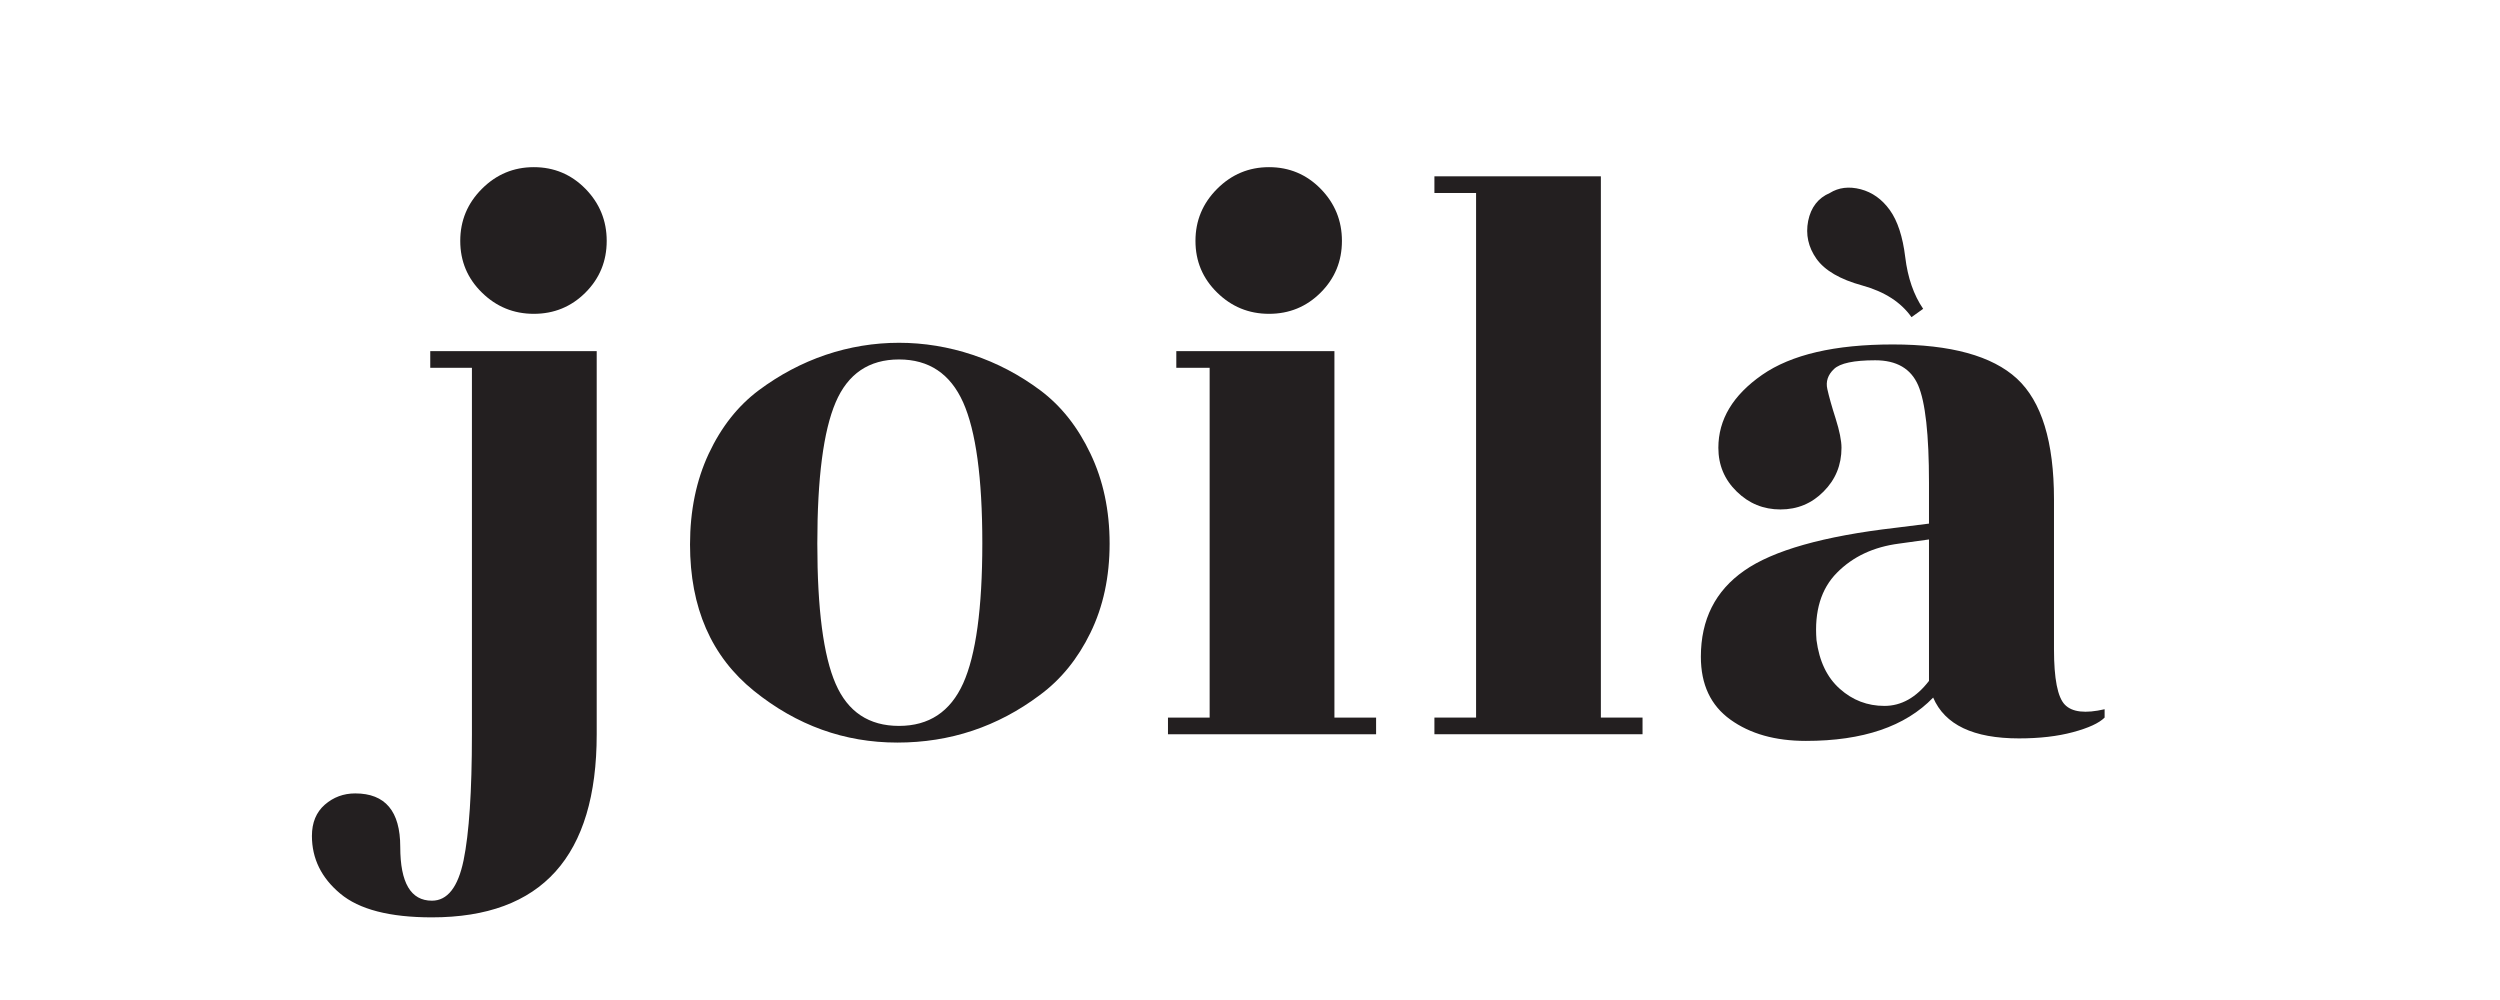 <svg version="1.0" preserveAspectRatio="xMidYMid meet" height="100" viewBox="0 0 187.5 75" zoomAndPan="magnify" width="250" xmlns:xlink="http://www.w3.org/1999/xlink" xmlns="http://www.w3.org/2000/svg"><defs><g></g></defs><g fill-opacity="1" fill="#231f20"><g transform="translate(29.144, 55.068)"><g><path d="M 6.25 0 L 6.25 -27.484 L 3.125 -27.484 L 3.125 -28.734 L 15.609 -28.734 L 15.609 0 C 15.609 9.156 11.488 13.734 3.25 13.734 C 0.082 13.734 -2.207 13.141 -3.625 11.953 C -5.039 10.773 -5.75 9.332 -5.75 7.625 C -5.75 6.625 -5.426 5.844 -4.781 5.281 C -4.133 4.719 -3.375 4.438 -2.5 4.438 C -0.25 4.438 0.875 5.773 0.875 8.453 C 0.875 11.141 1.664 12.484 3.25 12.484 C 4.414 12.484 5.207 11.473 5.625 9.453 C 6.039 7.441 6.25 4.289 6.25 0 Z M 10.891 -42.531 C 12.41 -42.531 13.703 -41.988 14.766 -40.906 C 15.828 -39.82 16.359 -38.52 16.359 -37 C 16.359 -35.477 15.828 -34.188 14.766 -33.125 C 13.703 -32.062 12.41 -31.531 10.891 -31.531 C 9.379 -31.531 8.082 -32.062 7 -33.125 C 5.914 -34.188 5.375 -35.477 5.375 -37 C 5.375 -38.52 5.914 -39.82 7 -40.906 C 8.082 -41.988 9.379 -42.531 10.891 -42.531 Z M 10.891 -42.531"></path></g></g></g><g fill-opacity="1" fill="#231f20"><g transform="translate(49.877, 55.068)"><g><path d="M 12.797 -3.781 C 13.711 -1.676 15.297 -0.625 17.547 -0.625 C 19.797 -0.625 21.398 -1.688 22.359 -3.812 C 23.316 -5.938 23.797 -9.441 23.797 -14.328 C 23.797 -19.223 23.316 -22.742 22.359 -24.891 C 21.398 -27.035 19.797 -28.109 17.547 -28.109 C 15.297 -28.109 13.711 -27.035 12.797 -24.891 C 11.879 -22.742 11.422 -19.211 11.422 -14.297 C 11.422 -9.391 11.879 -5.883 12.797 -3.781 Z M 17.422 0.625 C 13.461 0.625 9.879 -0.664 6.672 -3.25 C 3.473 -5.832 1.875 -9.492 1.875 -14.234 C 1.875 -16.773 2.344 -19.047 3.281 -21.047 C 4.219 -23.047 5.469 -24.629 7.031 -25.797 C 8.594 -26.961 10.266 -27.848 12.047 -28.453 C 13.836 -29.055 15.672 -29.359 17.547 -29.359 C 19.422 -29.359 21.266 -29.055 23.078 -28.453 C 24.891 -27.848 26.578 -26.961 28.141 -25.797 C 29.703 -24.629 30.957 -23.047 31.906 -21.047 C 32.863 -19.047 33.344 -16.797 33.344 -14.297 C 33.344 -11.797 32.863 -9.566 31.906 -7.609 C 30.957 -5.66 29.691 -4.102 28.109 -2.938 C 24.941 -0.562 21.379 0.625 17.422 0.625 Z M 17.422 0.625"></path></g></g></g><g fill-opacity="1" fill="#231f20"><g transform="translate(85.098, 55.068)"><g><path d="M 14.984 -1.25 L 18.109 -1.25 L 18.109 0 L 2.5 0 L 2.5 -1.25 L 5.625 -1.25 L 5.625 -27.484 L 3.125 -27.484 L 3.125 -28.734 L 14.984 -28.734 Z M 15.547 -37 C 15.547 -35.477 15.016 -34.188 13.953 -33.125 C 12.891 -32.062 11.598 -31.531 10.078 -31.531 C 8.566 -31.531 7.27 -32.062 6.188 -33.125 C 5.102 -34.188 4.562 -35.477 4.562 -37 C 4.562 -38.52 5.102 -39.82 6.188 -40.906 C 7.27 -41.988 8.566 -42.531 10.078 -42.531 C 11.598 -42.531 12.891 -41.988 13.953 -40.906 C 15.016 -39.82 15.547 -38.52 15.547 -37 Z M 15.547 -37"></path></g></g></g><g fill-opacity="1" fill="#231f20"><g transform="translate(105.081, 55.068)"><g><path d="M 14.984 -1.25 L 18.109 -1.25 L 18.109 0 L 2.5 0 L 2.5 -1.25 L 5.625 -1.25 L 5.625 -40.594 L 2.5 -40.594 L 2.5 -41.844 L 14.984 -41.844 Z M 14.984 -1.25"></path></g></g></g><g fill-opacity="1" fill="#231f20"><g transform="translate(125.065, 55.068)"><g><path d="M 19.172 -31.906 L 18.297 -31.281 C 17.504 -32.406 16.273 -33.195 14.609 -33.656 C 12.941 -34.113 11.797 -34.781 11.172 -35.656 C 10.555 -36.531 10.348 -37.477 10.547 -38.5 C 10.754 -39.52 11.297 -40.219 12.172 -40.594 C 12.836 -41.008 13.609 -41.102 14.484 -40.875 C 15.359 -40.645 16.086 -40.125 16.672 -39.312 C 17.254 -38.5 17.641 -37.32 17.828 -35.781 C 18.016 -34.238 18.461 -32.945 19.172 -31.906 Z M 32.781 -1.25 C 32.363 -0.832 31.57 -0.469 30.406 -0.156 C 29.25 0.156 27.898 0.312 26.359 0.312 C 22.941 0.312 20.797 -0.707 19.922 -2.75 C 17.836 -0.582 14.656 0.5 10.375 0.5 C 8.082 0.5 6.195 -0.031 4.719 -1.094 C 3.238 -2.156 2.5 -3.727 2.5 -5.812 C 2.5 -8.602 3.582 -10.754 5.75 -12.266 C 7.914 -13.785 11.703 -14.859 17.109 -15.484 L 19.609 -15.797 L 19.609 -18.859 C 19.609 -22.484 19.336 -24.922 18.797 -26.172 C 18.254 -27.422 17.18 -28.047 15.578 -28.047 C 13.973 -28.047 12.941 -27.828 12.484 -27.391 C 12.023 -26.953 11.859 -26.453 11.984 -25.891 C 12.109 -25.328 12.316 -24.586 12.609 -23.672 C 12.898 -22.754 13.047 -22.023 13.047 -21.484 C 13.047 -20.191 12.598 -19.098 11.703 -18.203 C 10.816 -17.305 9.738 -16.859 8.469 -16.859 C 7.195 -16.859 6.102 -17.305 5.188 -18.203 C 4.27 -19.098 3.812 -20.191 3.812 -21.484 C 3.812 -23.609 4.906 -25.43 7.094 -26.953 C 9.281 -28.473 12.547 -29.234 16.891 -29.234 C 21.242 -29.234 24.348 -28.379 26.203 -26.672 C 28.055 -24.961 28.984 -21.941 28.984 -17.609 L 28.984 -6.375 C 28.984 -4.164 29.254 -2.781 29.797 -2.219 C 30.336 -1.656 31.332 -1.539 32.781 -1.875 Z M 11.172 -7.062 C 11.379 -5.477 11.961 -4.258 12.922 -3.406 C 13.879 -2.551 14.992 -2.125 16.266 -2.125 C 17.535 -2.125 18.648 -2.75 19.609 -4 L 19.609 -14.609 L 17.359 -14.297 C 15.441 -14.047 13.891 -13.316 12.703 -12.109 C 11.516 -10.91 11.004 -9.227 11.172 -7.062 Z M 11.172 -7.062"></path></g></g></g></svg>